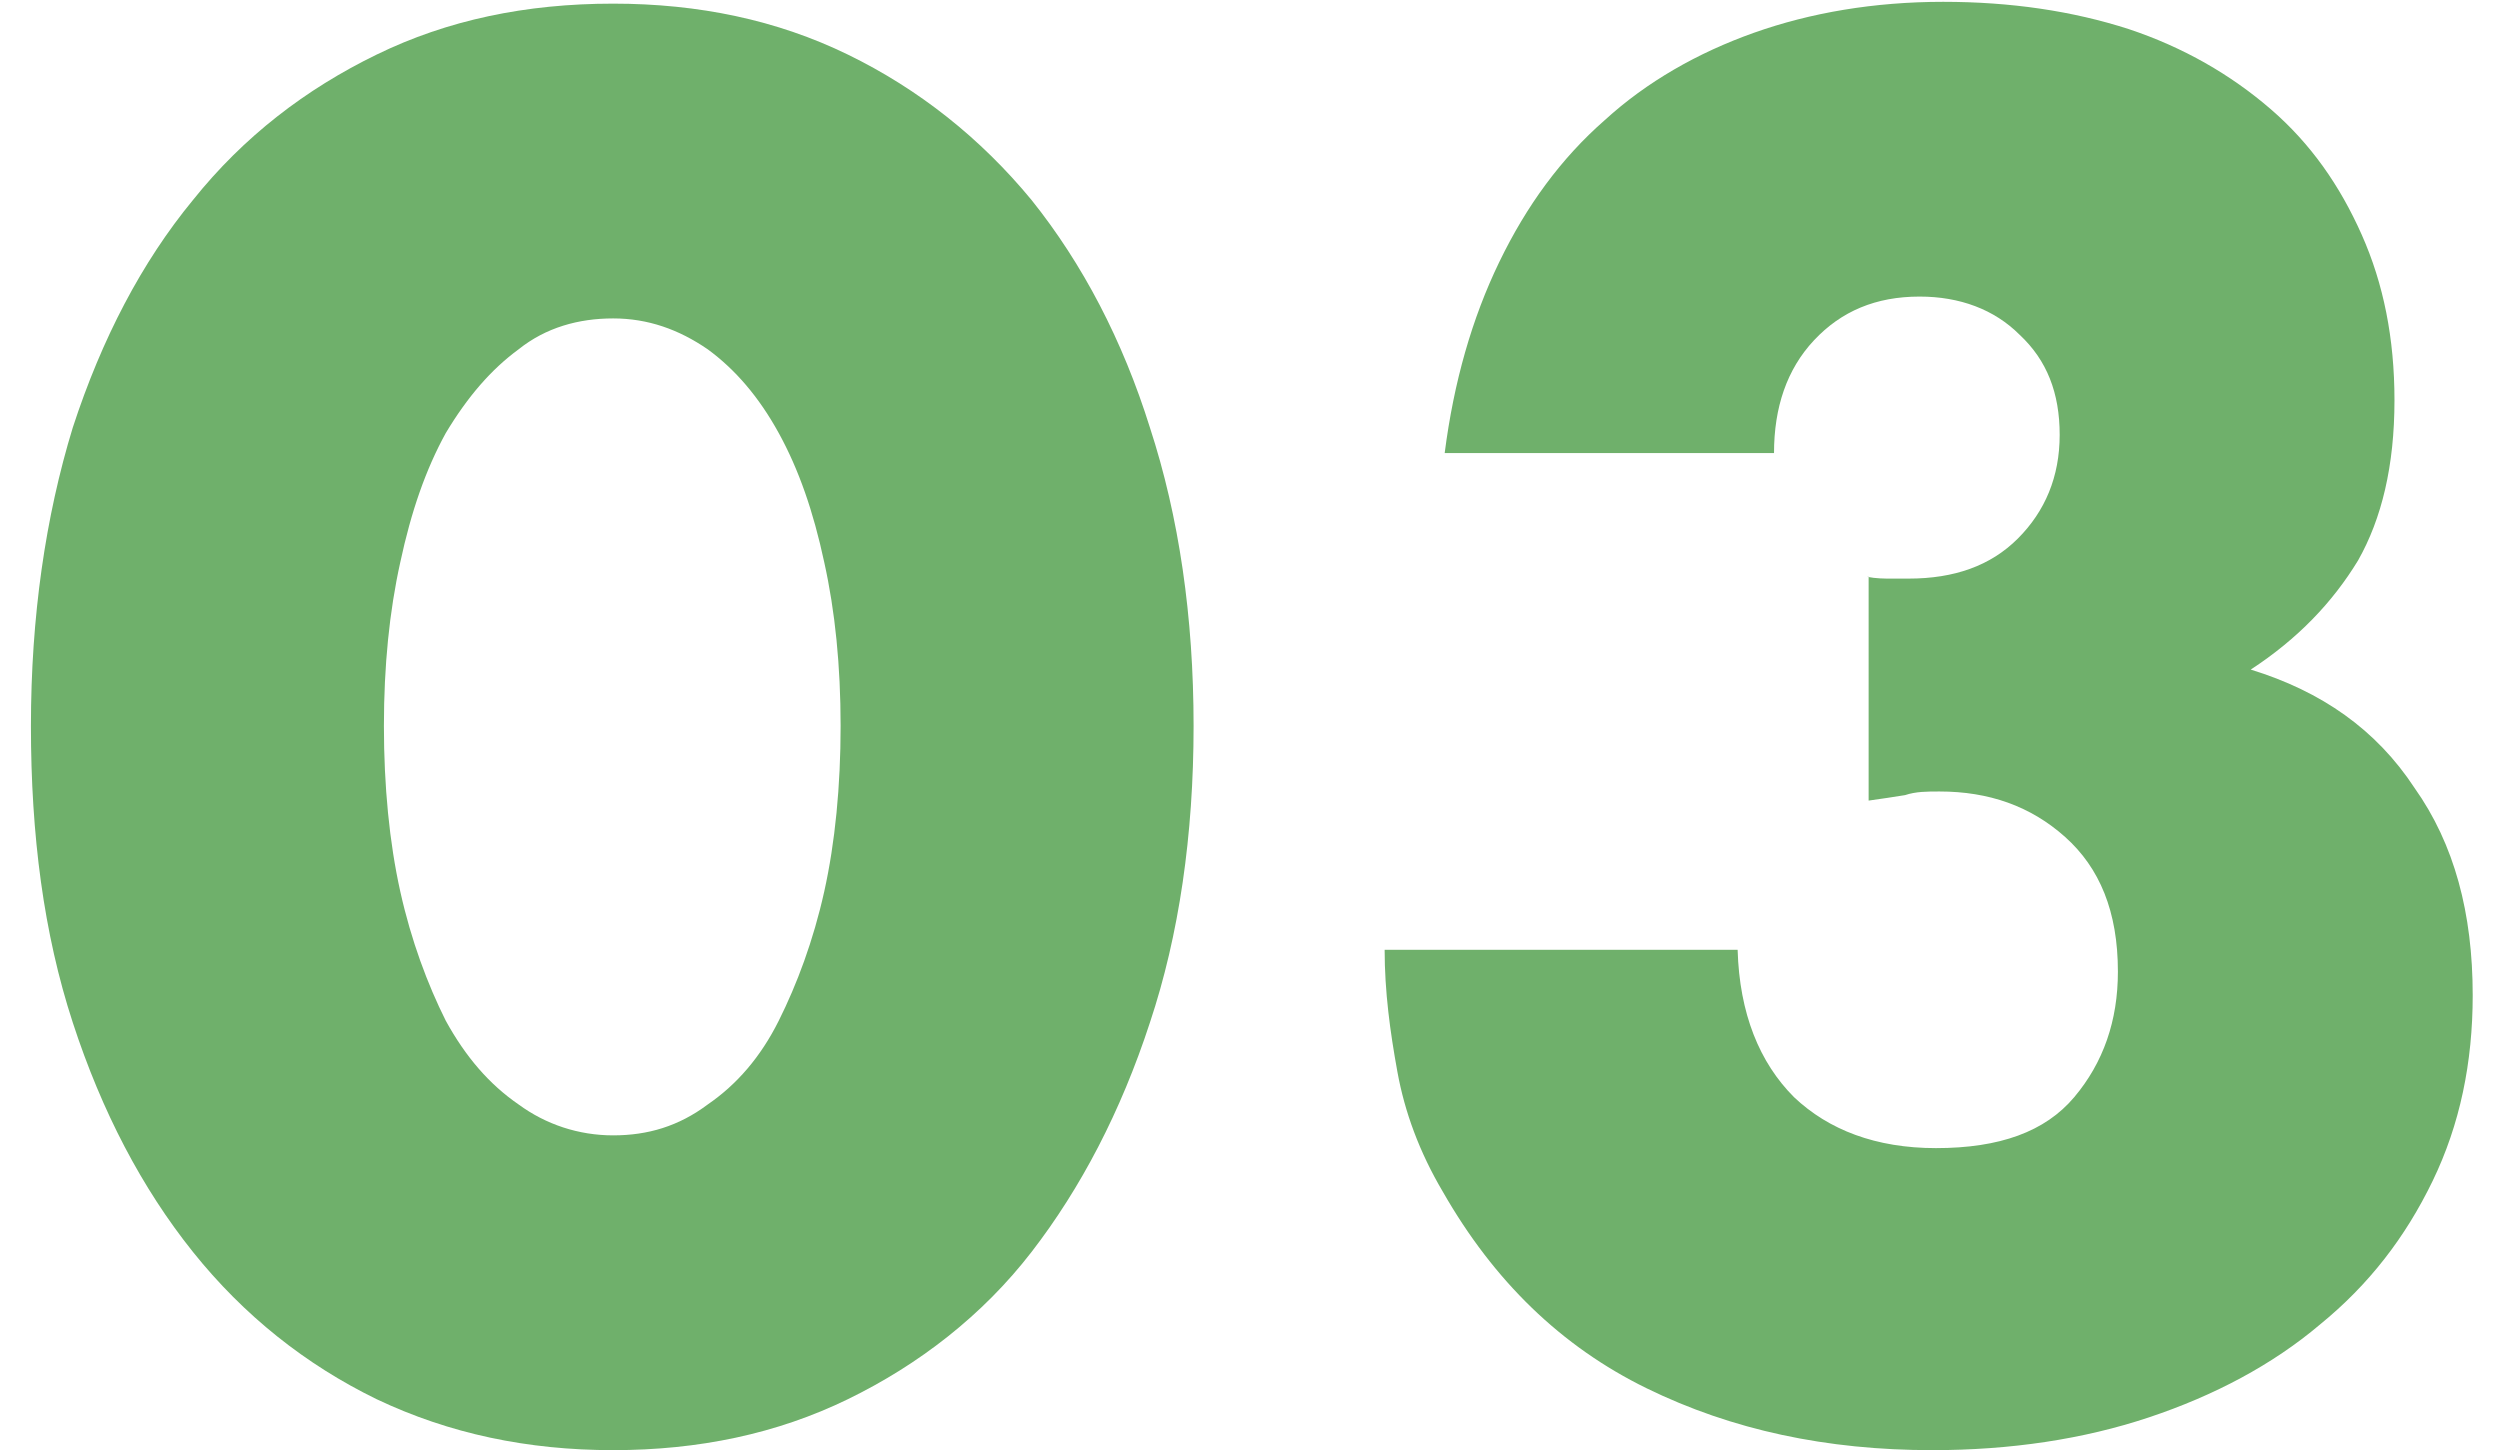 <?xml version="1.0" encoding="utf-8"?>
<!-- Generator: Adobe Illustrator 26.3.1, SVG Export Plug-In . SVG Version: 6.00 Build 0)  -->
<svg version="1.1" id="_イヤー_2" xmlns="http://www.w3.org/2000/svg" xmlns:xlink="http://www.w3.org/1999/xlink" x="0px"
	 y="0px" viewBox="0 0 137.4 79.7" style="enable-background:new 0 0 137.4 79.7;" xml:space="preserve">
<style type="text/css">
	.st0{display:none;}
	.st1{display:inline;}
	.st2{fill:#ED7067;}
	.st3{display:inline;fill:#F6B249;}
	.st4{fill:#6FB06B;}
	.st5{display:inline;fill:#ED7067;}
</style>
<g id="_ンテンツ" class="st0">
	<g class="st1">
		<path class="st2" d="M10.2,39.9c0-6,0.8-11.5,2.3-16.4s3.8-9.1,6.6-12.6s6.2-6.2,10.1-8.1s8.2-2.8,13-2.8s9,1,12.9,2.8
			s7.3,4.6,10.1,8.1c2.8,3.5,5,7.7,6.6,12.6s2.3,10.4,2.3,16.4s-0.8,11.5-2.3,16.4c-1.6,4.9-3.8,9.1-6.6,12.6
			c-2.8,3.5-6.2,6.2-10.1,8.1s-8.2,2.8-12.9,2.8s-9-0.9-13-2.8s-7.3-4.6-10.1-8.1s-5-7.7-6.6-12.6S10.2,45.9,10.2,39.9z M29.6,39.9
			c0,3.3,0.3,6.4,0.9,9.1c0.6,2.7,1.5,5.1,2.5,7.1c1.1,2,2.4,3.5,4,4.7c1.5,1.1,3.3,1.7,5.2,1.7s3.6-0.5,5.2-1.7
			c1.6-1.1,2.9-2.7,4-4.7s1.9-4.4,2.5-7.1s0.9-5.8,0.9-9.1s-0.3-6.3-0.9-9c-0.6-2.8-1.4-5.1-2.5-7.1s-2.4-3.5-4-4.6
			s-3.3-1.6-5.2-1.6S38.5,18,37,19.1c-1.5,1.1-2.8,2.6-4,4.6c-1.1,2-2,4.3-2.5,7.1C29.9,33.6,29.6,36.6,29.6,39.9z"/>
		<path class="st2" d="M107.7,18.9h-11V2.3h30.6v75.4h-19.6V18.9z"/>
	</g>
</g>
<g class="st0">
	<path class="st3" d="M1.5,39.9c0-6,0.8-11.4,2.3-16.3s3.8-9.1,6.6-12.6c2.8-3.5,6.2-6.1,10.1-8c3.9-1.9,8.2-2.9,13-2.9
		c4.7,0,9,1,12.9,2.9c3.9,1.9,7.3,4.6,10.1,8c2.8,3.5,5,7.7,6.5,12.6c1.6,4.9,2.4,10.3,2.4,16.3S64.6,51.3,63,56.2
		c-1.6,4.9-3.8,9.1-6.5,12.6c-2.8,3.5-6.2,6.2-10.1,8.1c-3.9,1.9-8.2,2.8-12.9,2.8c-4.7,0-9.1-1-13-2.8c-3.9-1.9-7.3-4.6-10.1-8.1
		s-5-7.7-6.6-12.6C2.2,51.3,1.5,45.9,1.5,39.9z M20.9,39.9c0,3.3,0.3,6.4,0.9,9.1c0.6,2.7,1.5,5.1,2.6,7.1s2.4,3.5,3.9,4.6
		c1.5,1.1,3.3,1.7,5.2,1.7c1.9,0,3.6-0.5,5.2-1.7c1.6-1.1,2.9-2.6,3.9-4.6s1.9-4.4,2.5-7.1c0.6-2.7,0.9-5.8,0.9-9.1
		c0-3.3-0.3-6.3-0.9-9c-0.6-2.8-1.4-5.1-2.5-7.1c-1.1-2-2.4-3.5-3.9-4.6c-1.6-1.1-3.3-1.7-5.2-1.7c-1.9,0-3.7,0.6-5.2,1.7
		s-2.8,2.6-3.9,4.6c-1.1,2-1.9,4.3-2.6,7.1C21.2,33.6,20.9,36.6,20.9,39.9z"/>
	<path class="st3" d="M136,77.7H75.3L94,58.3c4.9-5.1,8.8-9.5,11.6-13.1c2.8-3.6,4.9-6.6,6.2-9s2.2-4.5,2.6-6
		c0.3-1.5,0.5-2.8,0.5-3.9c0-1.1-0.2-2.2-0.6-3.3c-0.4-1.1-0.9-2-1.6-2.8c-0.7-0.8-1.6-1.5-2.7-2c-1-0.5-2.2-0.8-3.7-0.8
		c-2.7,0-4.8,0.9-6.2,2.6c-1.5,1.7-2.2,3.9-2.2,6.5c0,0.7,0.1,1.8,0.3,3.2H76.8c0-4.4,0.7-8.4,2.2-12c1.4-3.6,3.4-6.7,6-9.3
		s5.7-4.6,9.2-6s7.5-2.1,11.8-2.1c4.2,0,8.1,0.7,11.7,2c3.6,1.3,6.7,3.2,9.2,5.6c2.6,2.4,4.6,5.2,6.1,8.6c1.5,3.3,2.2,6.9,2.2,10.8
		c0,4.1-0.9,7.9-2.7,11.4c-1.8,3.5-4.6,7.1-8.5,10.8l-12.5,11.7H136V77.7z"/>
</g>
<g>
	<path class="st4" d="M1.7,39.9c0-6,0.8-11.5,2.3-16.4c1.6-4.9,3.8-9.1,6.6-12.5c2.8-3.5,6.2-6.1,10.1-8c3.9-1.9,8.2-2.8,13-2.8
		c4.7,0,9,0.9,12.9,2.8c3.9,1.9,7.3,4.6,10.1,8c2.8,3.5,5,7.7,6.5,12.5c1.6,4.9,2.4,10.4,2.4,16.4s-0.8,11.5-2.4,16.3
		c-1.6,4.9-3.8,9.1-6.5,12.6s-6.2,6.2-10.1,8.1c-3.9,1.9-8.2,2.8-12.9,2.8c-4.7,0-9-0.9-13-2.8c-3.9-1.9-7.3-4.6-10.1-8.1
		c-2.8-3.5-5-7.7-6.6-12.6C2.4,51.3,1.7,45.9,1.7,39.9z M21.1,39.9c0,3.3,0.3,6.4,0.9,9.1c0.6,2.7,1.5,5.1,2.5,7.1
		c1.1,2,2.4,3.5,4,4.6c1.5,1.1,3.3,1.7,5.2,1.7c1.9,0,3.6-0.5,5.2-1.7c1.6-1.1,2.9-2.6,3.9-4.6s1.9-4.4,2.5-7.1
		c0.6-2.7,0.9-5.8,0.9-9.1c0-3.3-0.3-6.3-0.9-9c-0.6-2.8-1.4-5.1-2.5-7.1c-1.1-2-2.4-3.5-3.9-4.6c-1.6-1.1-3.3-1.7-5.2-1.7
		c-1.9,0-3.7,0.5-5.2,1.7c-1.5,1.1-2.8,2.6-4,4.6c-1.1,2-1.9,4.3-2.5,7.1C21.4,33.6,21.1,36.6,21.1,39.9z"/>
	<path class="st4" d="M102.6,31.7c0.5,0.1,1,0.1,1.3,0.1c0.4,0,0.7,0,1,0c2.5,0,4.5-0.7,6-2.2c1.5-1.5,2.3-3.4,2.3-5.7
		c0-2.3-0.7-4.1-2.2-5.5c-1.4-1.4-3.3-2.1-5.5-2.1c-2.4,0-4.3,0.8-5.8,2.4c-1.5,1.6-2.2,3.7-2.2,6.2H79.4c0.5-3.9,1.5-7.4,3-10.5
		c1.5-3.1,3.4-5.7,5.8-7.8c2.3-2.1,5.1-3.7,8.2-4.8c3.1-1.1,6.6-1.7,10.4-1.7c3.7,0,7.1,0.5,10.2,1.5c3,1,5.6,2.5,7.8,4.4
		c2.2,1.9,3.8,4.2,5,6.9c1.2,2.7,1.8,5.7,1.8,9.1c0,3.6-0.7,6.5-2,8.8c-1.4,2.3-3.3,4.3-5.9,6c3.9,1.2,6.9,3.3,9,6.5
		c2.2,3.1,3.2,6.9,3.2,11.4c0,3.7-0.7,7.1-2.2,10.2c-1.5,3.1-3.5,5.7-6.2,7.9c-2.6,2.2-5.8,3.9-9.4,5.1c-3.6,1.2-7.6,1.8-11.9,1.8
		c-5.8,0-11-1.1-15.7-3.4c-4.7-2.3-8.4-5.9-11.2-10.8c-1.3-2.2-2.1-4.4-2.5-6.6c-0.4-2.2-0.7-4.4-0.7-6.7h19.4
		c0.1,3.5,1.2,6.2,3.1,8.1c1.9,1.8,4.5,2.8,7.8,2.8c3.5,0,6-0.9,7.6-2.8c1.6-1.9,2.4-4.2,2.4-6.9c0-3.3-1-5.7-2.9-7.4
		c-1.9-1.7-4.2-2.5-6.9-2.5c-0.7,0-1.3,0-1.9,0.2c-0.6,0.1-1.3,0.2-2,0.3V31.7z"/>
</g>
<g class="st0">
	<path class="st5" d="M0.7,39.9c0-6,0.8-11.5,2.3-16.3c1.6-4.9,3.8-9.1,6.6-12.6c2.8-3.5,6.2-6.2,10.1-8C23.6,1,27.9,0,32.7,0
		c4.7,0,9,1,12.9,2.9c3.9,1.9,7.3,4.6,10.1,8c2.8,3.5,5,7.7,6.5,12.6c1.6,4.9,2.4,10.3,2.4,16.3s-0.8,11.4-2.4,16.3
		s-3.8,9.1-6.5,12.6c-2.8,3.5-6.2,6.2-10.1,8.1c-3.9,1.9-8.2,2.9-12.9,2.9c-4.7,0-9.1-1-13-2.9c-3.9-1.9-7.3-4.6-10.1-8.1
		s-5-7.7-6.6-12.6S0.7,45.9,0.7,39.9z M20.1,39.9c0,3.3,0.3,6.4,0.9,9.1c0.6,2.7,1.5,5.1,2.6,7.1s2.4,3.6,3.9,4.7s3.3,1.7,5.2,1.7
		c1.9,0,3.6-0.6,5.2-1.7c1.6-1.1,2.9-2.7,3.9-4.7s1.9-4.4,2.5-7.1c0.6-2.7,0.9-5.8,0.9-9.1c0-3.3-0.3-6.3-0.9-9.1
		c-0.6-2.8-1.4-5.1-2.5-7.1c-1.1-2-2.4-3.5-3.9-4.6c-1.6-1.1-3.3-1.7-5.2-1.7c-1.9,0-3.7,0.6-5.2,1.7s-2.8,2.6-3.9,4.6
		c-1.1,2-1.9,4.3-2.6,7.1C20.4,33.6,20.1,36.6,20.1,39.9z"/>
	<path class="st5" d="M127.7,47.2h9.1v15h-9.1v15.5h-18.2V62.2H73.1V49.5l28.8-47.3h25.8V47.2z M109.5,47.2V17.4L92.2,47.2H109.5z"
		/>
</g>
</svg>
